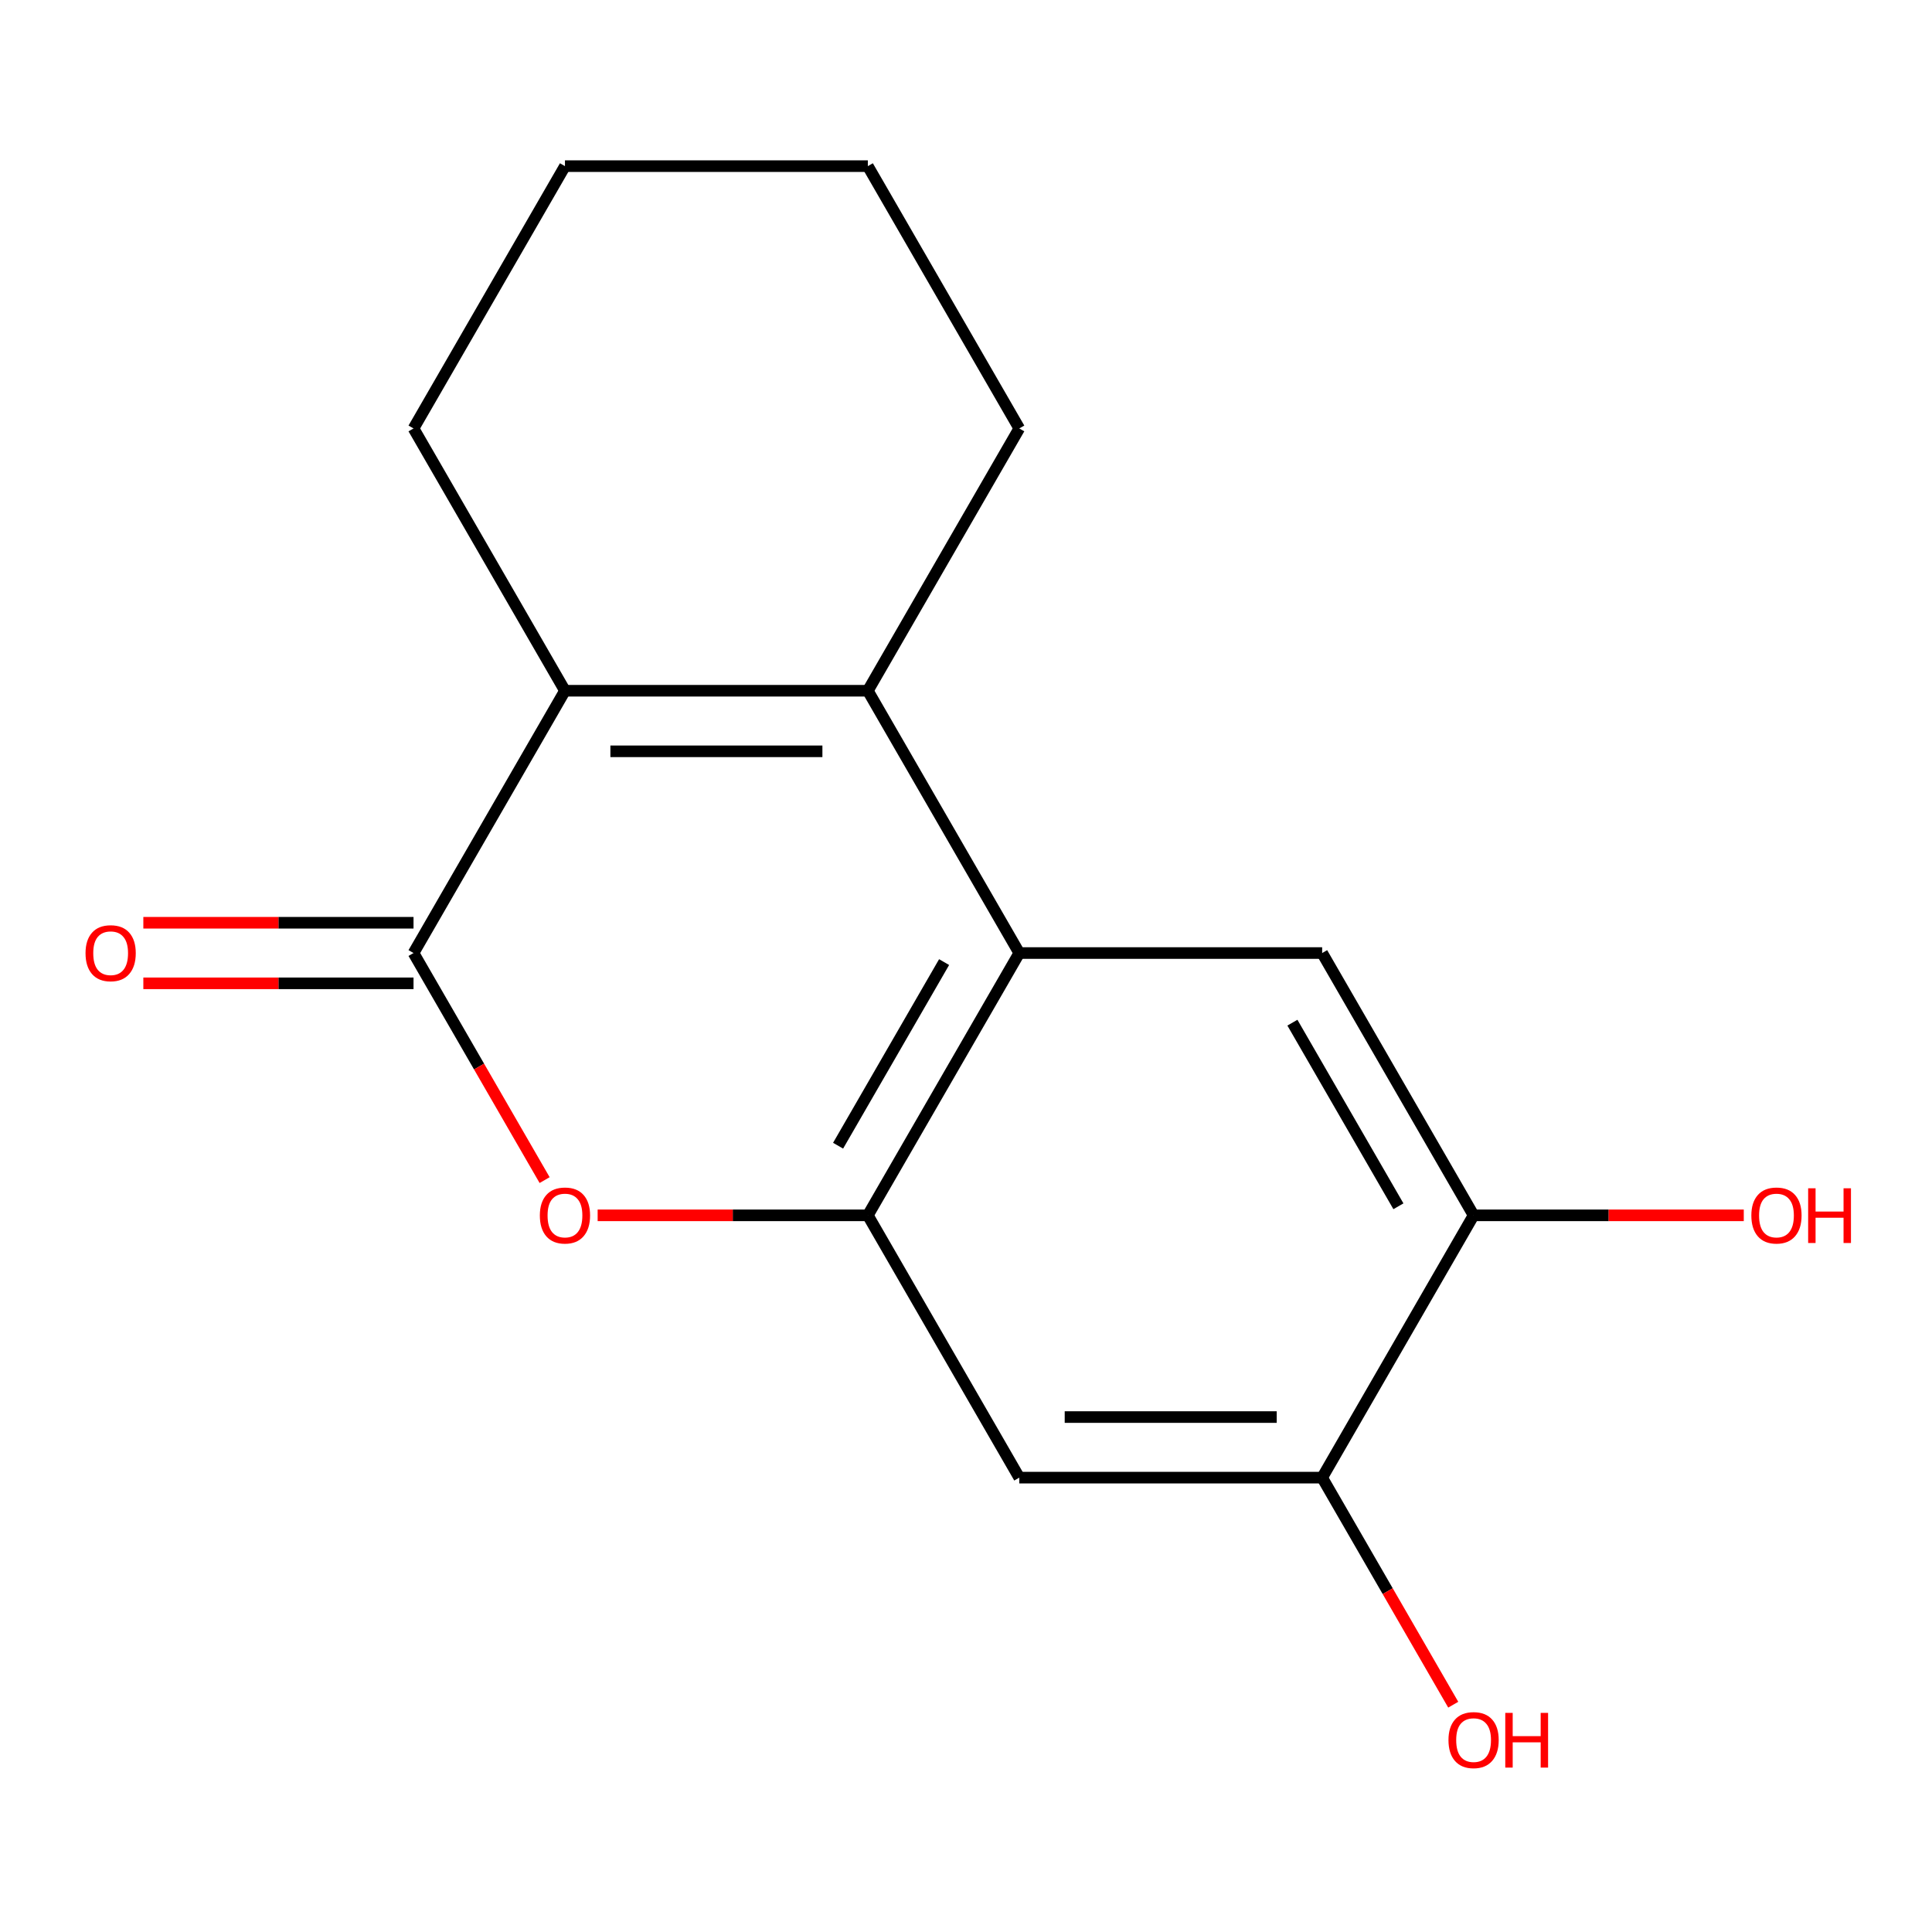 <?xml version='1.0' encoding='iso-8859-1'?>
<svg version='1.1' baseProfile='full'
              xmlns='http://www.w3.org/2000/svg'
                      xmlns:rdkit='http://www.rdkit.org/xml'
                      xmlns:xlink='http://www.w3.org/1999/xlink'
                  xml:space='preserve'
width='1000px' height='1000px' viewBox='0 0 1000 1000'>
<!-- END OF HEADER -->
<rect style='opacity:1.0;fill:#FFFFFF;stroke:none' width='1000' height='1000' x='0' y='0'> </rect>
<path class='bond-1' d='M 449.191,357.527 L 527.575,493.292' style='fill:none;fill-rule:evenodd;stroke:#000000;stroke-width:6px;stroke-linecap:butt;stroke-linejoin:miter;stroke-opacity:1' />
<path class='bond-2' d='M 449.191,357.527 L 292.423,357.527' style='fill:none;fill-rule:evenodd;stroke:#000000;stroke-width:6px;stroke-linecap:butt;stroke-linejoin:miter;stroke-opacity:1' />
<path class='bond-2' d='M 425.676,388.88 L 315.938,388.88' style='fill:none;fill-rule:evenodd;stroke:#000000;stroke-width:6px;stroke-linecap:butt;stroke-linejoin:miter;stroke-opacity:1' />
<path class='bond-10' d='M 449.191,357.527 L 527.575,221.762' style='fill:none;fill-rule:evenodd;stroke:#000000;stroke-width:6px;stroke-linecap:butt;stroke-linejoin:miter;stroke-opacity:1' />
<path class='bond-0' d='M 214.039,493.292 L 292.423,357.527' style='fill:none;fill-rule:evenodd;stroke:#000000;stroke-width:6px;stroke-linecap:butt;stroke-linejoin:miter;stroke-opacity:1' />
<path class='bond-4' d='M 214.039,493.292 L 247.966,552.055' style='fill:none;fill-rule:evenodd;stroke:#000000;stroke-width:6px;stroke-linecap:butt;stroke-linejoin:miter;stroke-opacity:1' />
<path class='bond-4' d='M 247.966,552.055 L 281.893,610.818' style='fill:none;fill-rule:evenodd;stroke:#FF0000;stroke-width:6px;stroke-linecap:butt;stroke-linejoin:miter;stroke-opacity:1' />
<path class='bond-9' d='M 214.039,477.615 L 144.115,477.615' style='fill:none;fill-rule:evenodd;stroke:#000000;stroke-width:6px;stroke-linecap:butt;stroke-linejoin:miter;stroke-opacity:1' />
<path class='bond-9' d='M 144.115,477.615 L 74.19,477.615' style='fill:none;fill-rule:evenodd;stroke:#FF0000;stroke-width:6px;stroke-linecap:butt;stroke-linejoin:miter;stroke-opacity:1' />
<path class='bond-9' d='M 214.039,508.969 L 144.115,508.969' style='fill:none;fill-rule:evenodd;stroke:#000000;stroke-width:6px;stroke-linecap:butt;stroke-linejoin:miter;stroke-opacity:1' />
<path class='bond-9' d='M 144.115,508.969 L 74.19,508.969' style='fill:none;fill-rule:evenodd;stroke:#FF0000;stroke-width:6px;stroke-linecap:butt;stroke-linejoin:miter;stroke-opacity:1' />
<path class='bond-3' d='M 527.575,493.292 L 449.191,629.057' style='fill:none;fill-rule:evenodd;stroke:#000000;stroke-width:6px;stroke-linecap:butt;stroke-linejoin:miter;stroke-opacity:1' />
<path class='bond-3' d='M 488.665,497.98 L 433.796,593.015' style='fill:none;fill-rule:evenodd;stroke:#000000;stroke-width:6px;stroke-linecap:butt;stroke-linejoin:miter;stroke-opacity:1' />
<path class='bond-5' d='M 527.575,493.292 L 684.343,493.292' style='fill:none;fill-rule:evenodd;stroke:#000000;stroke-width:6px;stroke-linecap:butt;stroke-linejoin:miter;stroke-opacity:1' />
<path class='bond-13' d='M 292.423,357.527 L 214.039,221.762' style='fill:none;fill-rule:evenodd;stroke:#000000;stroke-width:6px;stroke-linecap:butt;stroke-linejoin:miter;stroke-opacity:1' />
<path class='bond-6' d='M 449.191,629.057 L 527.575,764.822' style='fill:none;fill-rule:evenodd;stroke:#000000;stroke-width:6px;stroke-linecap:butt;stroke-linejoin:miter;stroke-opacity:1' />
<path class='bond-17' d='M 449.191,629.057 L 379.267,629.057' style='fill:none;fill-rule:evenodd;stroke:#000000;stroke-width:6px;stroke-linecap:butt;stroke-linejoin:miter;stroke-opacity:1' />
<path class='bond-17' d='M 379.267,629.057 L 309.342,629.057' style='fill:none;fill-rule:evenodd;stroke:#FF0000;stroke-width:6px;stroke-linecap:butt;stroke-linejoin:miter;stroke-opacity:1' />
<path class='bond-7' d='M 684.343,493.292 L 762.727,629.057' style='fill:none;fill-rule:evenodd;stroke:#000000;stroke-width:6px;stroke-linecap:butt;stroke-linejoin:miter;stroke-opacity:1' />
<path class='bond-7' d='M 668.948,529.333 L 723.817,624.369' style='fill:none;fill-rule:evenodd;stroke:#000000;stroke-width:6px;stroke-linecap:butt;stroke-linejoin:miter;stroke-opacity:1' />
<path class='bond-18' d='M 527.575,764.822 L 684.343,764.822' style='fill:none;fill-rule:evenodd;stroke:#000000;stroke-width:6px;stroke-linecap:butt;stroke-linejoin:miter;stroke-opacity:1' />
<path class='bond-18' d='M 551.091,733.468 L 660.828,733.468' style='fill:none;fill-rule:evenodd;stroke:#000000;stroke-width:6px;stroke-linecap:butt;stroke-linejoin:miter;stroke-opacity:1' />
<path class='bond-8' d='M 762.727,629.057 L 684.343,764.822' style='fill:none;fill-rule:evenodd;stroke:#000000;stroke-width:6px;stroke-linecap:butt;stroke-linejoin:miter;stroke-opacity:1' />
<path class='bond-11' d='M 762.727,629.057 L 832.652,629.057' style='fill:none;fill-rule:evenodd;stroke:#000000;stroke-width:6px;stroke-linecap:butt;stroke-linejoin:miter;stroke-opacity:1' />
<path class='bond-11' d='M 832.652,629.057 L 902.576,629.057' style='fill:none;fill-rule:evenodd;stroke:#FF0000;stroke-width:6px;stroke-linecap:butt;stroke-linejoin:miter;stroke-opacity:1' />
<path class='bond-12' d='M 684.343,764.822 L 718.27,823.585' style='fill:none;fill-rule:evenodd;stroke:#000000;stroke-width:6px;stroke-linecap:butt;stroke-linejoin:miter;stroke-opacity:1' />
<path class='bond-12' d='M 718.27,823.585 L 752.197,882.348' style='fill:none;fill-rule:evenodd;stroke:#FF0000;stroke-width:6px;stroke-linecap:butt;stroke-linejoin:miter;stroke-opacity:1' />
<path class='bond-14' d='M 527.575,221.762 L 449.191,85.996' style='fill:none;fill-rule:evenodd;stroke:#000000;stroke-width:6px;stroke-linecap:butt;stroke-linejoin:miter;stroke-opacity:1' />
<path class='bond-16' d='M 214.039,221.762 L 292.423,85.996' style='fill:none;fill-rule:evenodd;stroke:#000000;stroke-width:6px;stroke-linecap:butt;stroke-linejoin:miter;stroke-opacity:1' />
<path class='bond-15' d='M 449.191,85.996 L 292.423,85.996' style='fill:none;fill-rule:evenodd;stroke:#000000;stroke-width:6px;stroke-linecap:butt;stroke-linejoin:miter;stroke-opacity:1' />
<path  class='atom-5' d='M 279.423 629.137
Q 279.423 622.337, 282.783 618.537
Q 286.143 614.737, 292.423 614.737
Q 298.703 614.737, 302.063 618.537
Q 305.423 622.337, 305.423 629.137
Q 305.423 636.017, 302.023 639.937
Q 298.623 643.817, 292.423 643.817
Q 286.183 643.817, 282.783 639.937
Q 279.423 636.057, 279.423 629.137
M 292.423 640.617
Q 296.743 640.617, 299.063 637.737
Q 301.423 634.817, 301.423 629.137
Q 301.423 623.577, 299.063 620.777
Q 296.743 617.937, 292.423 617.937
Q 288.103 617.937, 285.743 620.737
Q 283.423 623.537, 283.423 629.137
Q 283.423 634.857, 285.743 637.737
Q 288.103 640.617, 292.423 640.617
' fill='#FF0000'/>
<path  class='atom-10' d='M 44.271 493.372
Q 44.271 486.572, 47.631 482.772
Q 50.991 478.972, 57.271 478.972
Q 63.551 478.972, 66.911 482.772
Q 70.271 486.572, 70.271 493.372
Q 70.271 500.252, 66.871 504.172
Q 63.471 508.052, 57.271 508.052
Q 51.031 508.052, 47.631 504.172
Q 44.271 500.292, 44.271 493.372
M 57.271 504.852
Q 61.591 504.852, 63.911 501.972
Q 66.271 499.052, 66.271 493.372
Q 66.271 487.812, 63.911 485.012
Q 61.591 482.172, 57.271 482.172
Q 52.951 482.172, 50.591 484.972
Q 48.271 487.772, 48.271 493.372
Q 48.271 499.092, 50.591 501.972
Q 52.951 504.852, 57.271 504.852
' fill='#FF0000'/>
<path  class='atom-12' d='M 906.495 629.137
Q 906.495 622.337, 909.855 618.537
Q 913.215 614.737, 919.495 614.737
Q 925.775 614.737, 929.135 618.537
Q 932.495 622.337, 932.495 629.137
Q 932.495 636.017, 929.095 639.937
Q 925.695 643.817, 919.495 643.817
Q 913.255 643.817, 909.855 639.937
Q 906.495 636.057, 906.495 629.137
M 919.495 640.617
Q 923.815 640.617, 926.135 637.737
Q 928.495 634.817, 928.495 629.137
Q 928.495 623.577, 926.135 620.777
Q 923.815 617.937, 919.495 617.937
Q 915.175 617.937, 912.815 620.737
Q 910.495 623.537, 910.495 629.137
Q 910.495 634.857, 912.815 637.737
Q 915.175 640.617, 919.495 640.617
' fill='#FF0000'/>
<path  class='atom-12' d='M 935.895 615.057
L 939.735 615.057
L 939.735 627.097
L 954.215 627.097
L 954.215 615.057
L 958.055 615.057
L 958.055 643.377
L 954.215 643.377
L 954.215 630.297
L 939.735 630.297
L 939.735 643.377
L 935.895 643.377
L 935.895 615.057
' fill='#FF0000'/>
<path  class='atom-13' d='M 749.727 900.667
Q 749.727 893.867, 753.087 890.067
Q 756.447 886.267, 762.727 886.267
Q 769.007 886.267, 772.367 890.067
Q 775.727 893.867, 775.727 900.667
Q 775.727 907.547, 772.327 911.467
Q 768.927 915.347, 762.727 915.347
Q 756.487 915.347, 753.087 911.467
Q 749.727 907.587, 749.727 900.667
M 762.727 912.147
Q 767.047 912.147, 769.367 909.267
Q 771.727 906.347, 771.727 900.667
Q 771.727 895.107, 769.367 892.307
Q 767.047 889.467, 762.727 889.467
Q 758.407 889.467, 756.047 892.267
Q 753.727 895.067, 753.727 900.667
Q 753.727 906.387, 756.047 909.267
Q 758.407 912.147, 762.727 912.147
' fill='#FF0000'/>
<path  class='atom-13' d='M 779.127 886.587
L 782.967 886.587
L 782.967 898.627
L 797.447 898.627
L 797.447 886.587
L 801.287 886.587
L 801.287 914.907
L 797.447 914.907
L 797.447 901.827
L 782.967 901.827
L 782.967 914.907
L 779.127 914.907
L 779.127 886.587
' fill='#FF0000'/>
</svg>
